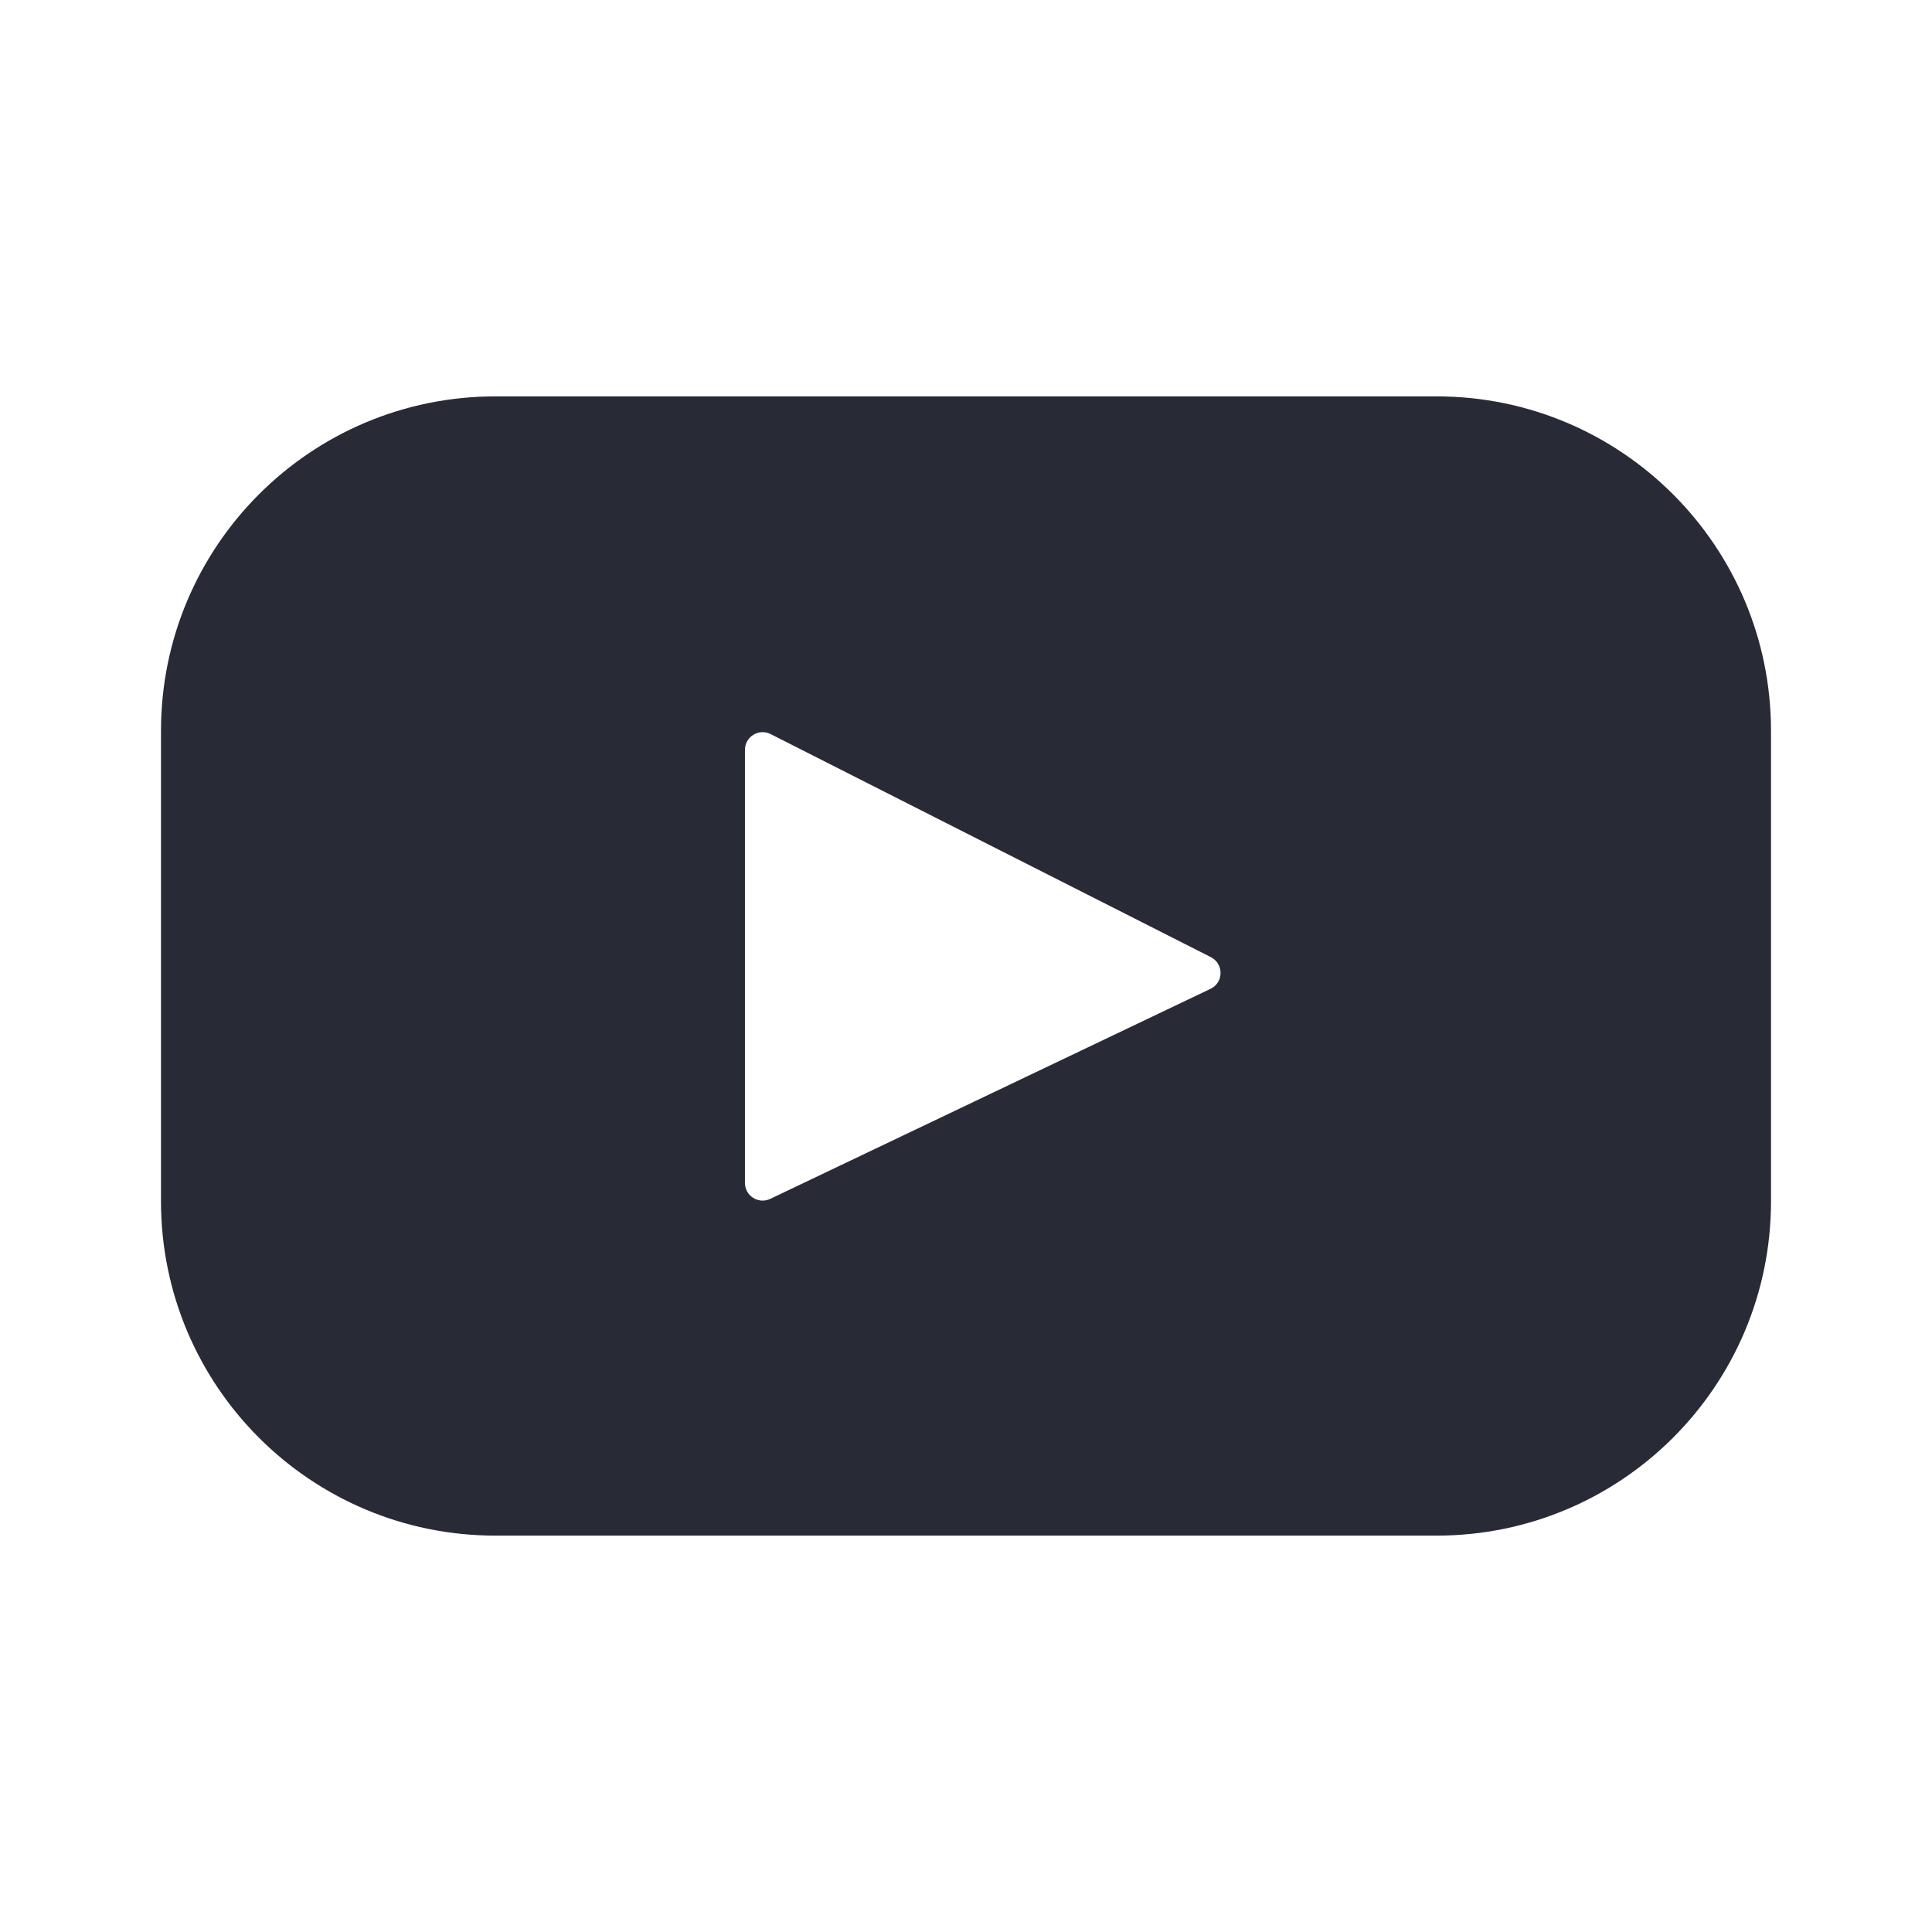 <svg width="24" height="24" viewBox="0 0 24 24" fill="none" xmlns="http://www.w3.org/2000/svg">
<path d="M17.846 4.924H6.154C3.86 4.924 2 6.784 2 9.078V14.923C2 17.217 3.86 19.076 6.154 19.076H17.846C20.14 19.076 22 17.217 22 14.923V9.078C22 6.784 20.14 4.924 17.846 4.924ZM15.037 12.284L9.568 14.893C9.422 14.962 9.254 14.856 9.254 14.695V9.315C9.254 9.151 9.427 9.045 9.573 9.119L15.042 11.89C15.204 11.973 15.202 12.206 15.037 12.284Z" fill="#282A35"/>
</svg>
